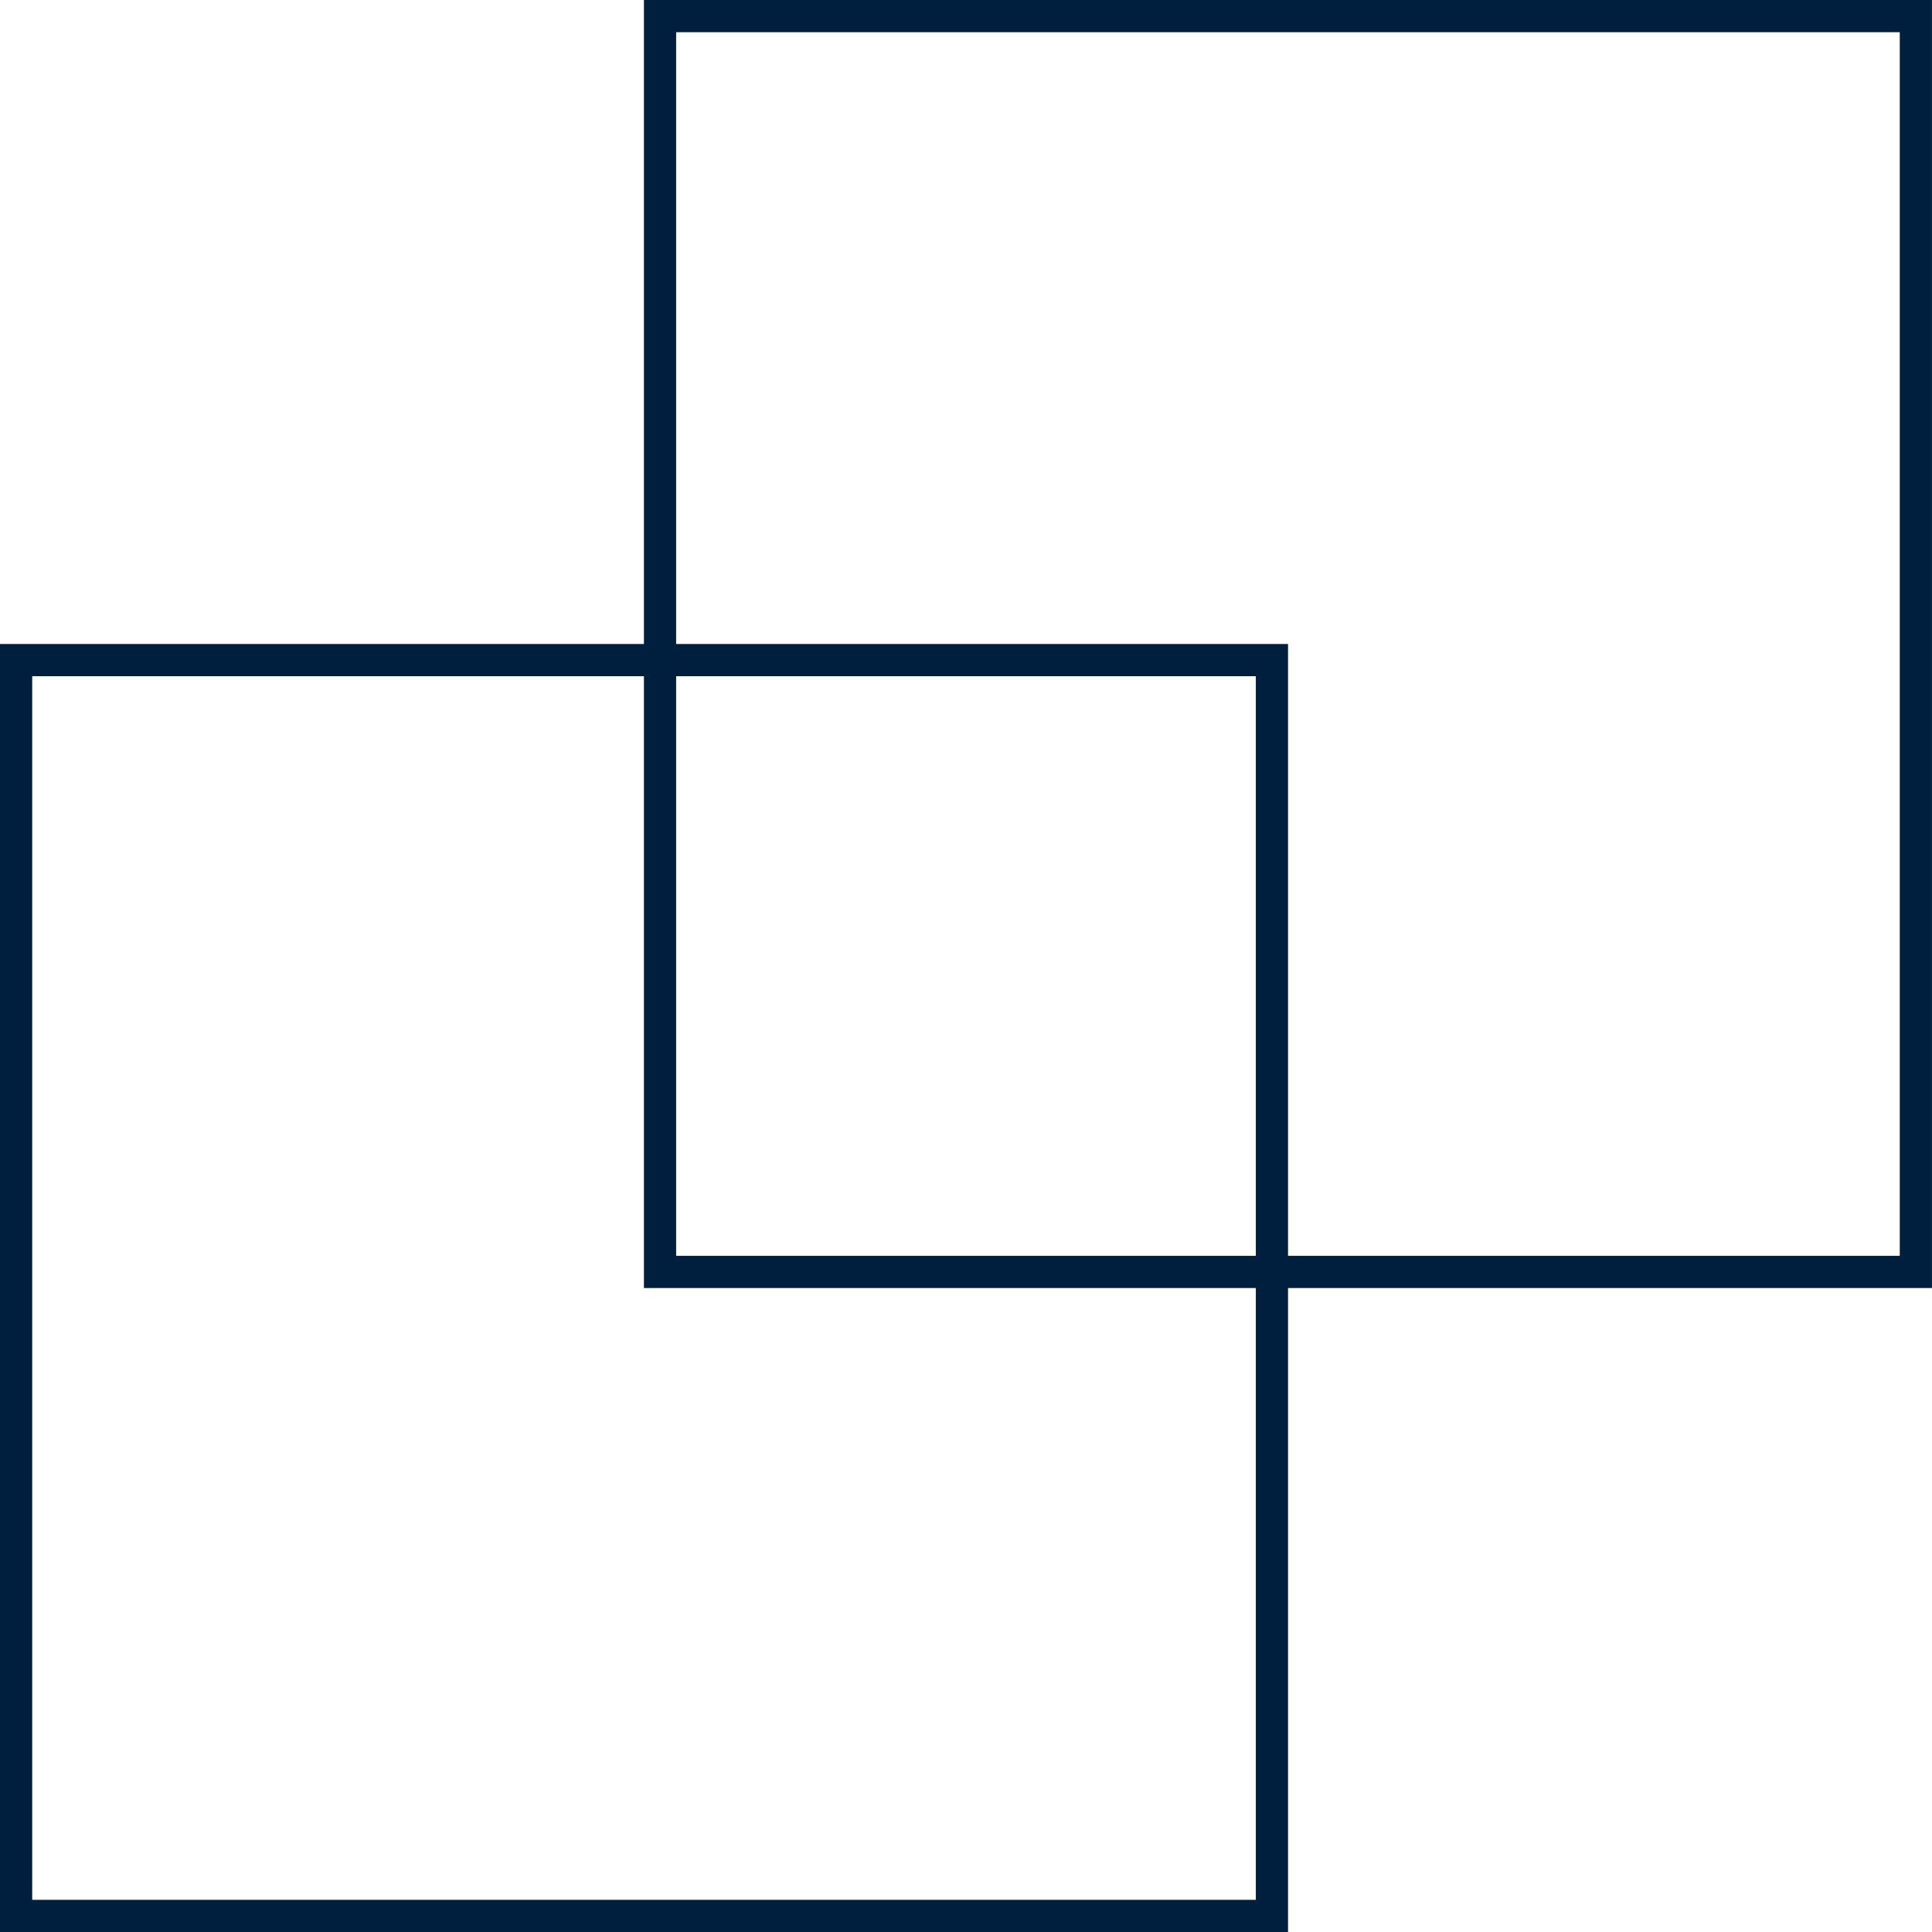 <svg xmlns="http://www.w3.org/2000/svg" width="60" height="60" viewBox="0 0 60 60" fill="none"><rect x="0.5" y="20.5" width="39.001" height="39.001" stroke="#001F3F"></rect><rect x="20.498" y="0.5" width="39.001" height="39.001" stroke="#001F3F"></rect></svg>